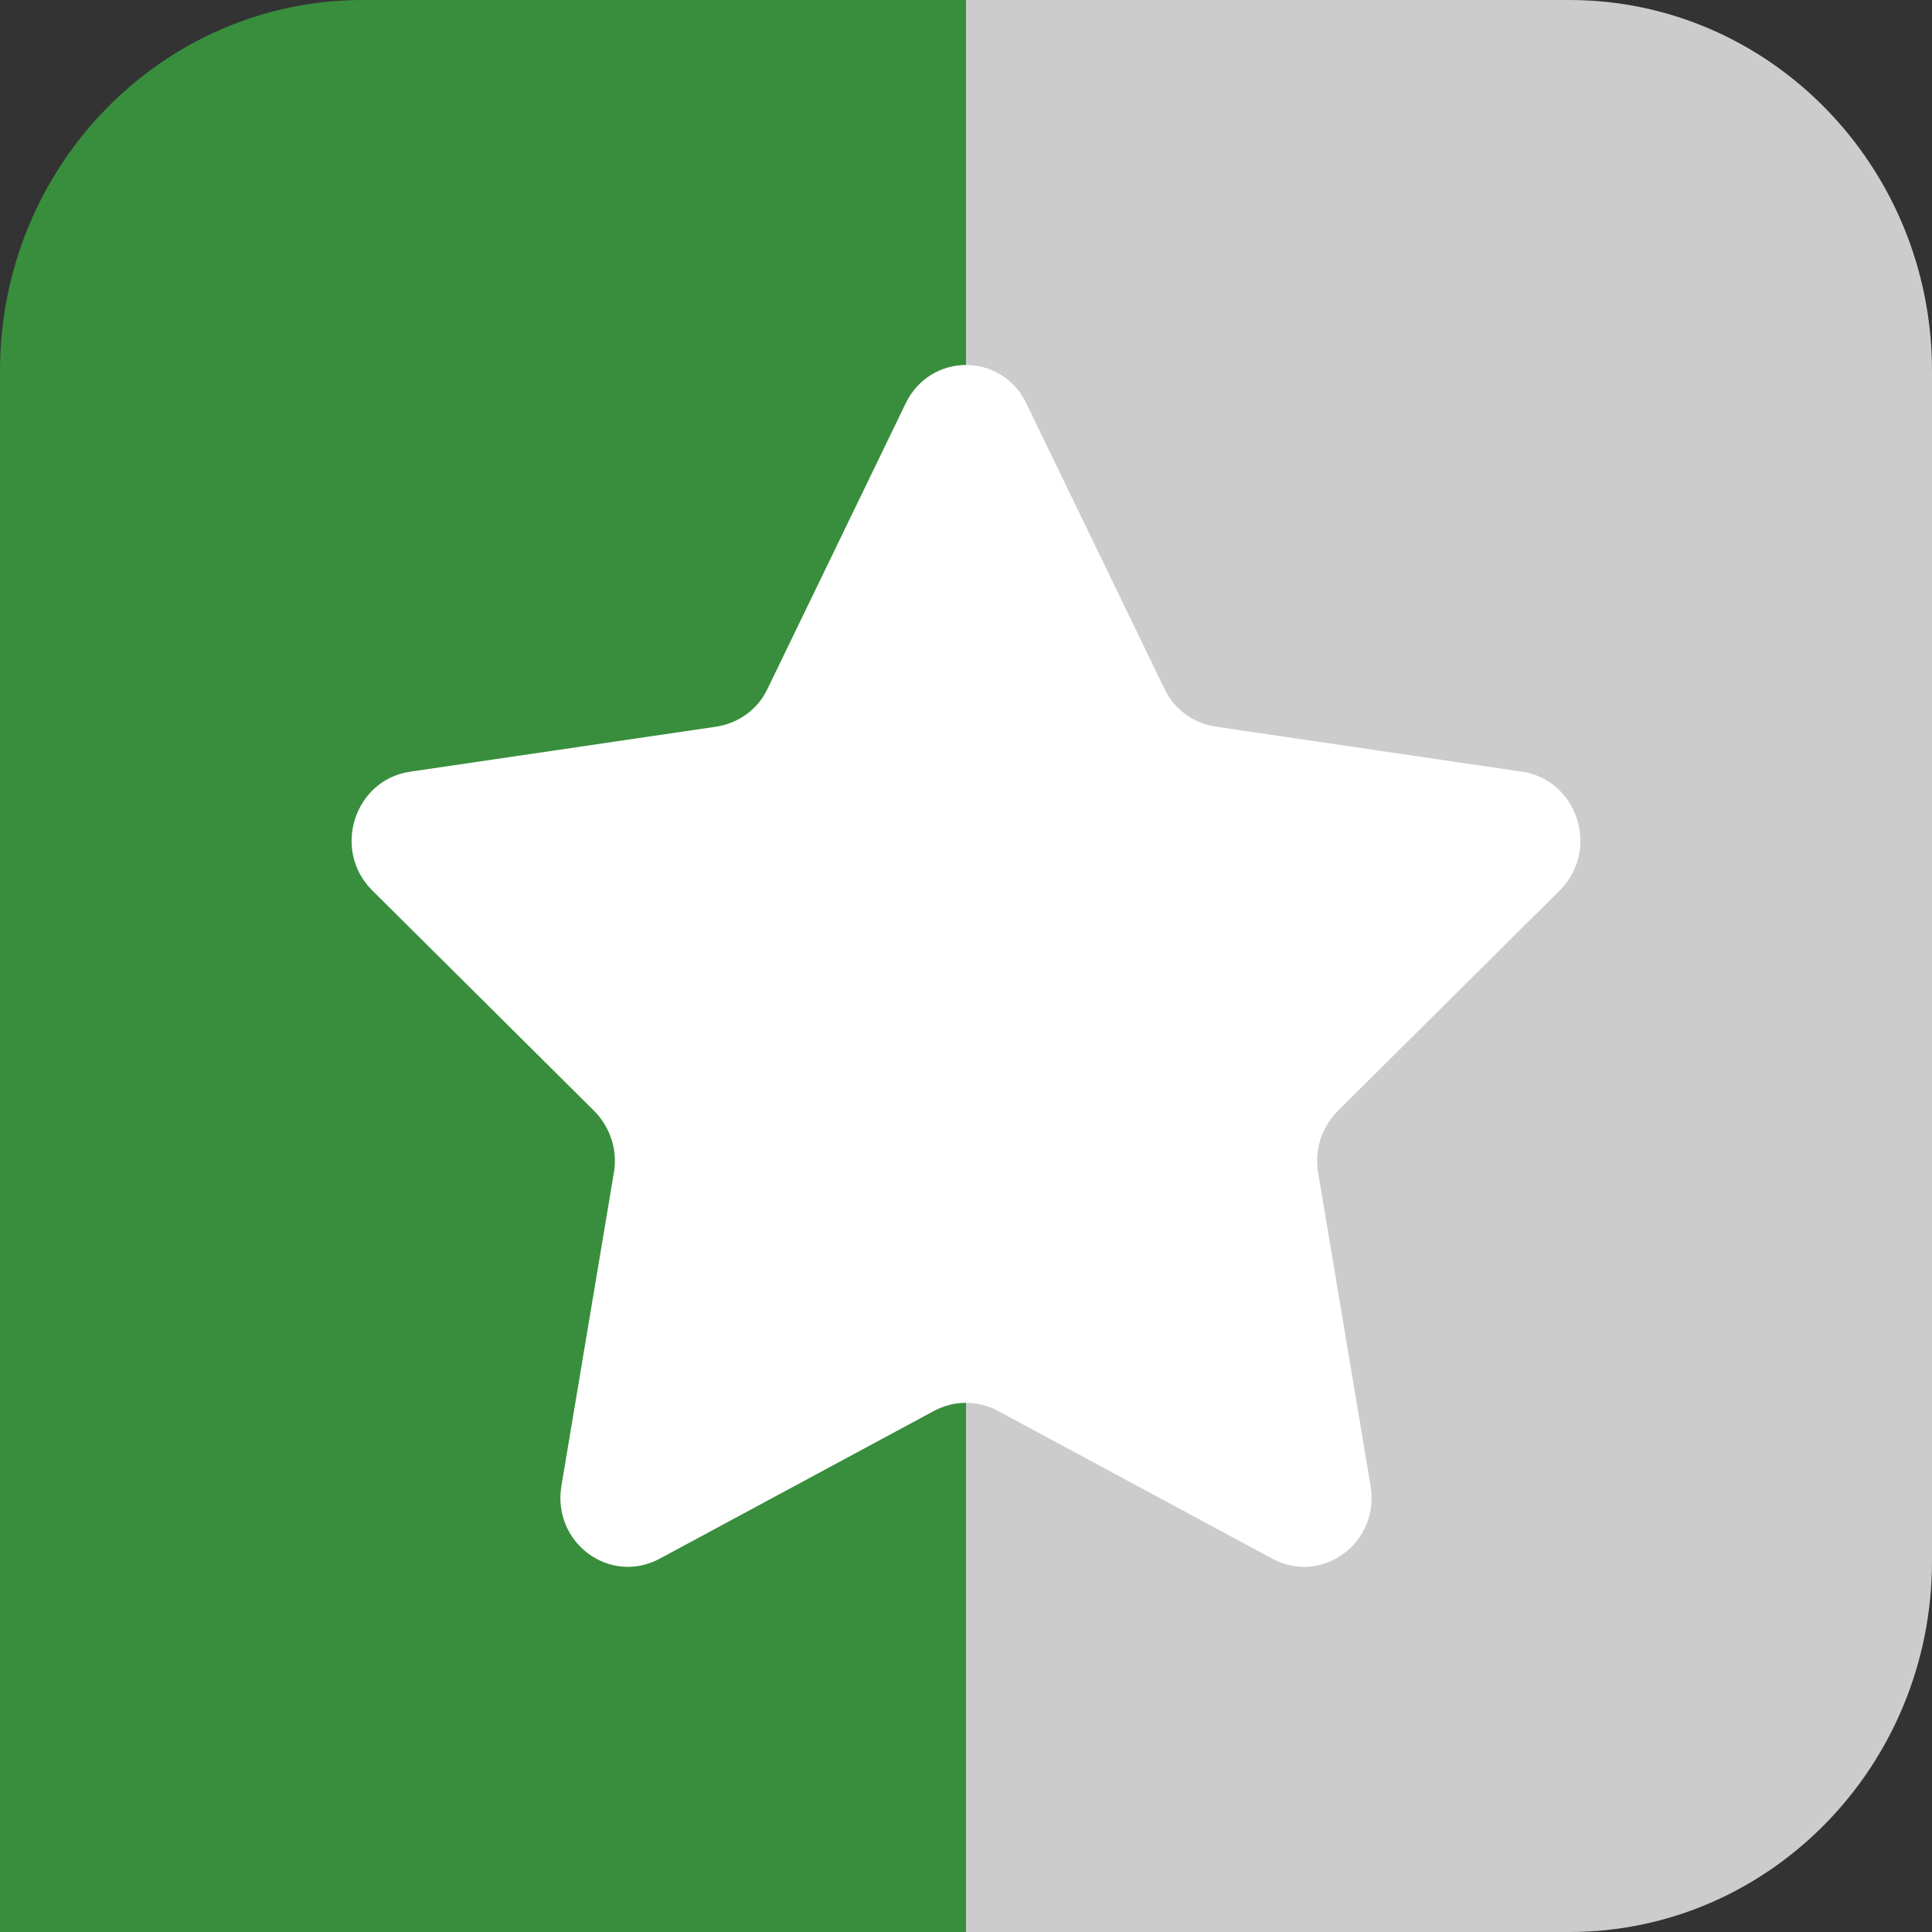<?xml version="1.0" encoding="UTF-8"?><svg xmlns="http://www.w3.org/2000/svg" xmlns:xlink="http://www.w3.org/1999/xlink" width="100%" height="100%" viewBox="0 0 15 15" version="1.1"><rect x="0" y="0" width="15" height="15" fill="#333333" stroke="none"/><g id="surface1"><path style="stroke:none;fill-rule:nonzero;fill:rgb(21.961%,55.686%,23.529%);fill-opacity:1" d="M 2.816 0 C 1.262 0 0 1.289 0 2.879 L 0 12.121 C 0 12.137 0 12.156 0 12.172 L 0 15 L 7.5 15 L 7.5 0 Z M 2.816 0 "/><path style="stroke:none;fill-rule:nonzero;fill:rgb(80%,80%,80%);fill-opacity:1" d="M 15 12.121 L 15 2.879 C 15 1.289 13.738 0 12.184 0 L 7.5 0 L 7.5 15 L 12.184 15 C 13.738 15 15 13.711 15 12.121 Z M 15 12.121 "/><path style="stroke:none;fill-rule:nonzero;fill:rgb(100%,100%,100%);fill-opacity:1" d="M 7.969 3.133 L 9.039 5.344 C 9.113 5.504 9.262 5.613 9.434 5.641 L 11.82 5.992 C 12.25 6.059 12.422 6.598 12.113 6.91 L 10.383 8.629 C 10.262 8.754 10.203 8.93 10.234 9.105 L 10.641 11.535 C 10.715 11.977 10.266 12.309 9.879 12.102 L 7.746 10.953 C 7.59 10.871 7.41 10.871 7.254 10.953 L 5.121 12.102 C 4.734 12.309 4.285 11.977 4.359 11.535 L 4.766 9.105 C 4.797 8.93 4.738 8.754 4.617 8.629 L 2.887 6.91 C 2.578 6.598 2.75 6.059 3.18 5.992 L 5.566 5.641 C 5.738 5.613 5.887 5.504 5.961 5.344 L 7.031 3.133 C 7.223 2.734 7.777 2.734 7.969 3.133 Z M 7.969 3.133 "/></g></svg>